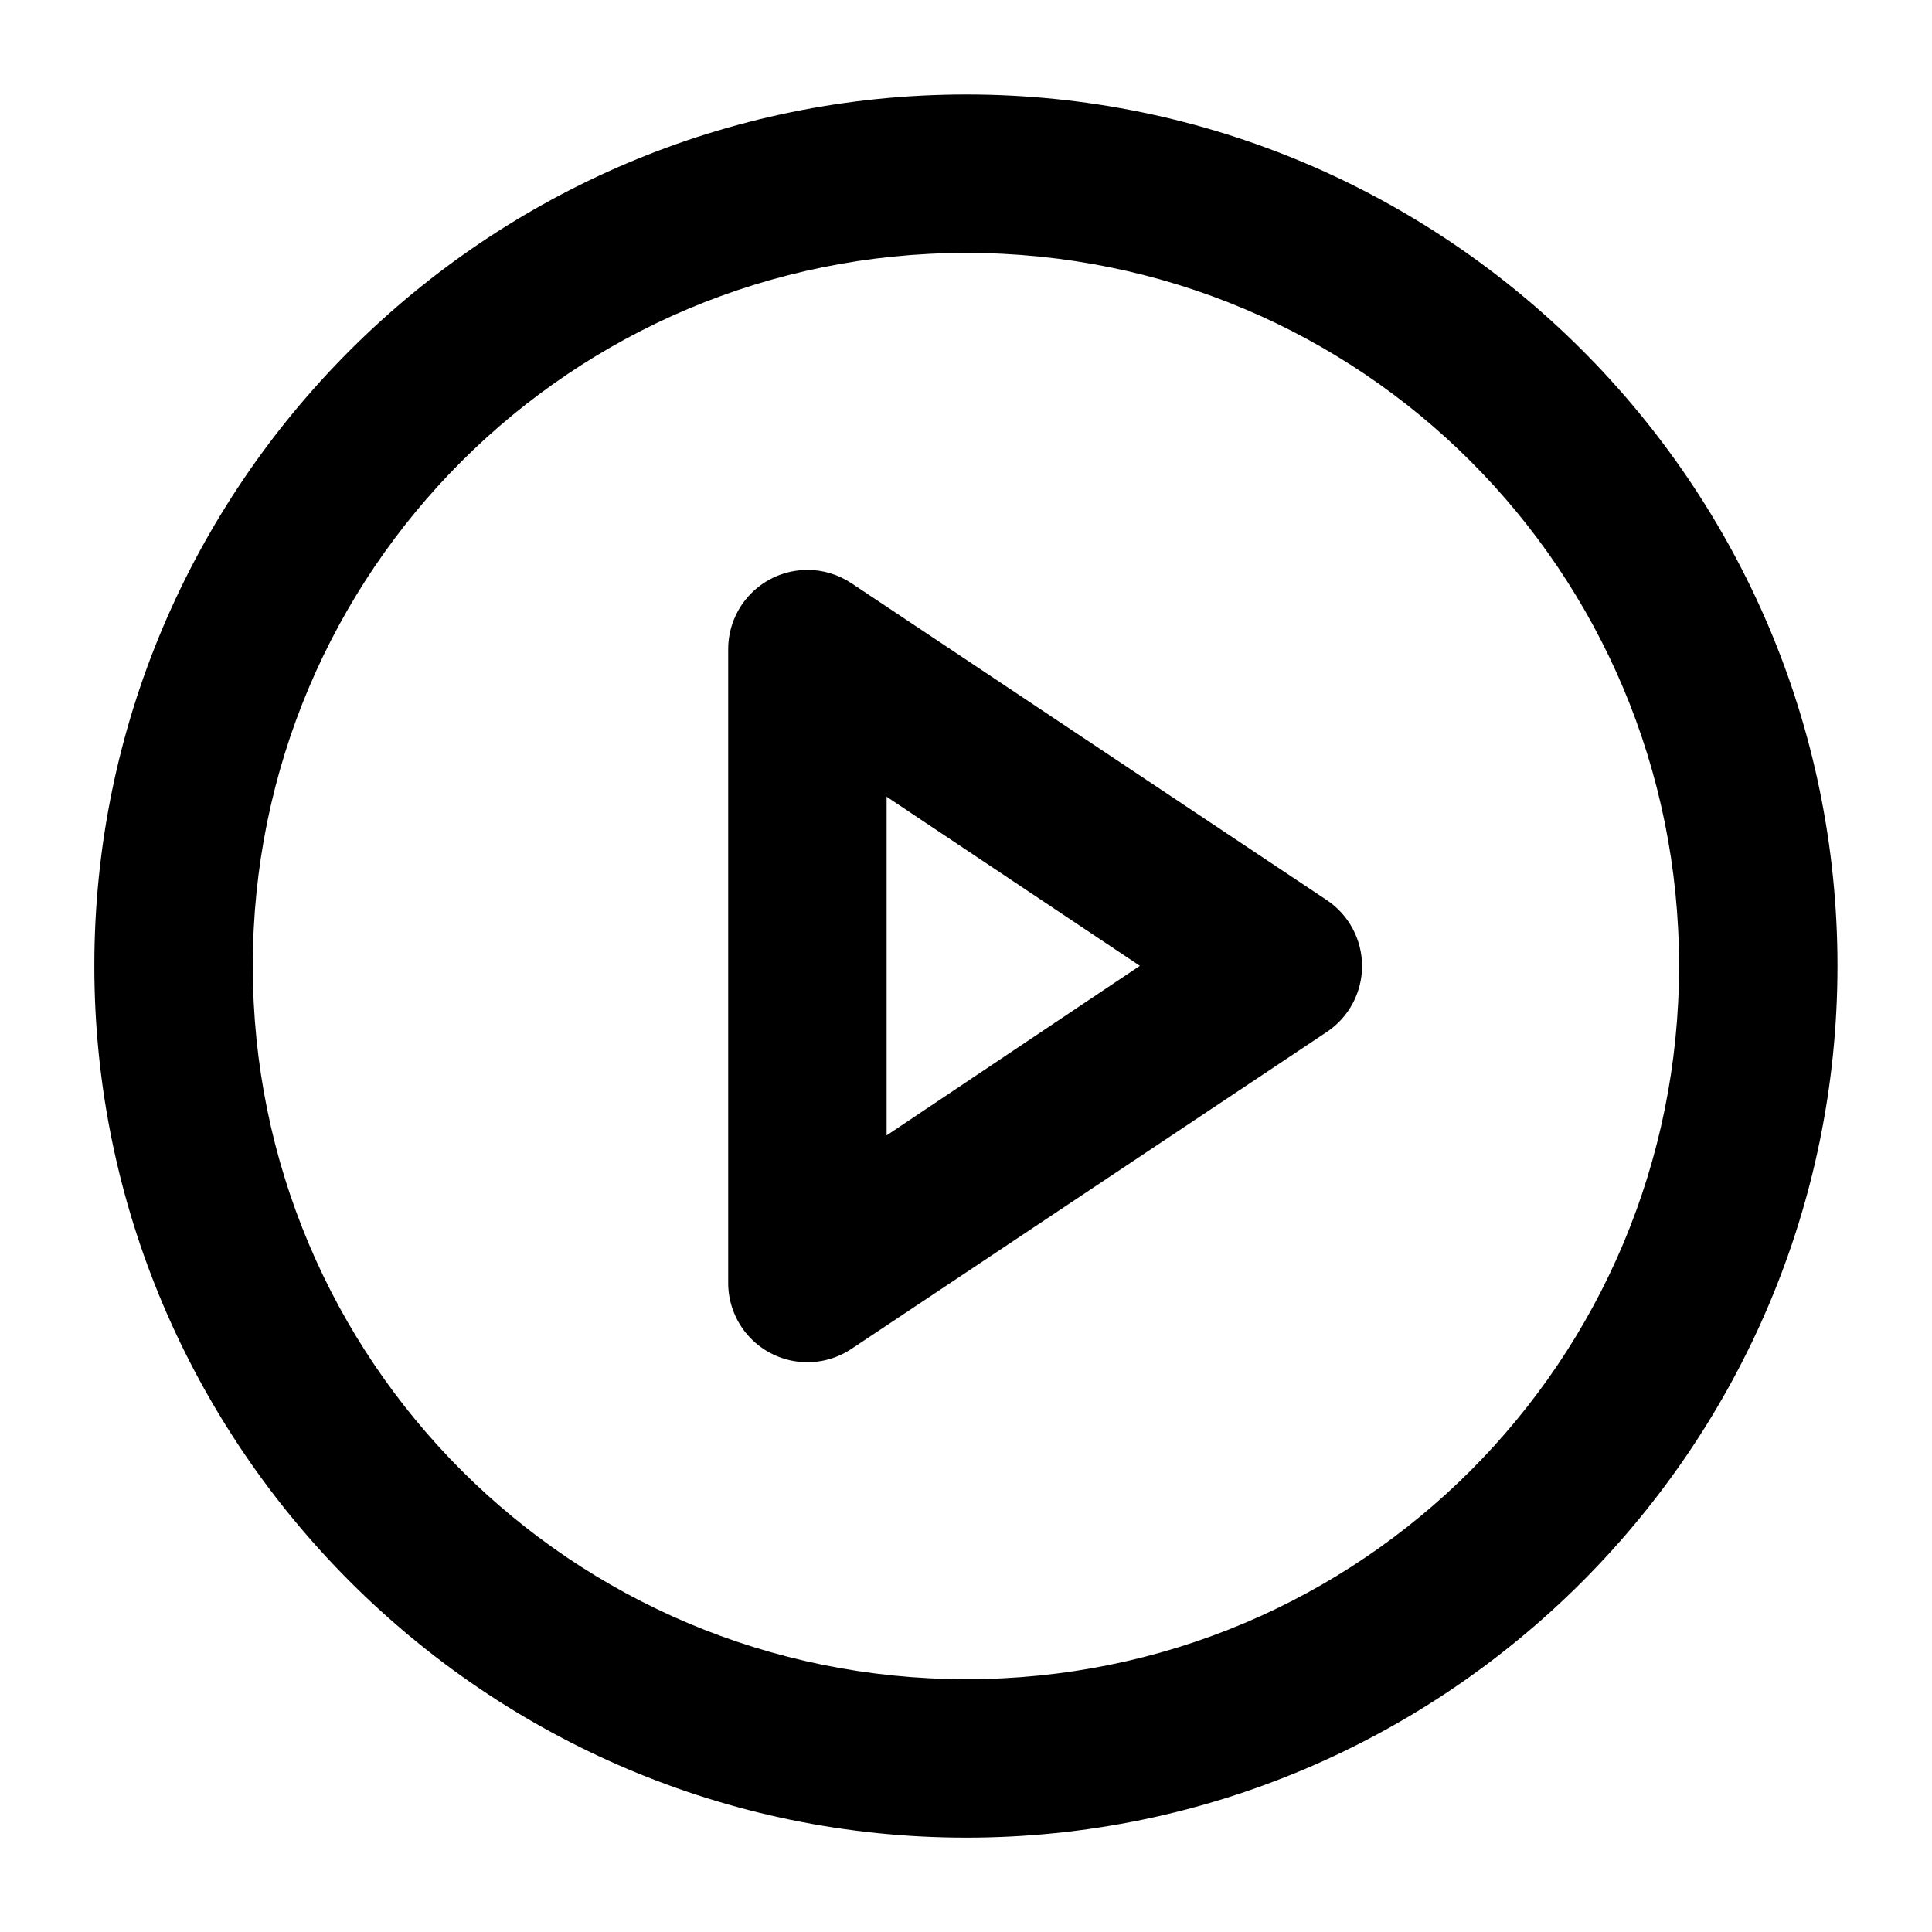 <?xml version="1.0" encoding="UTF-8"?>
<!-- Uploaded to: SVG Find, www.svgrepo.com, Generator: SVG Find Mixer Tools -->
<svg fill="#000000" width="800px" height="800px" version="1.1" viewBox="144 144 512 512" xmlns="http://www.w3.org/2000/svg">
 <path d="m400.08 169.04c-127.28 0-231.08 103.63-231.08 230.91s103.8 231.04 231.08 231.04 230.87-103.75 230.87-231.04-103.59-230.91-230.87-230.91zm0 41.984c104.59 0 188.89 84.34 188.89 188.93 0 104.59-84.297 189.05-188.89 189.05-104.59 0-189.09-84.461-189.09-189.05 0-104.59 84.5-188.93 189.09-188.93zm-42.312 84.012c-5.547 0.055-10.848 2.301-14.742 6.25-3.894 3.949-6.066 9.277-6.047 14.824v167.81c-0.02 5.113 1.824 10.059 5.188 13.906 3.363 3.848 8.016 6.34 13.086 7.004 5.066 0.66 10.203-0.547 14.445-3.402l125.95-83.969c5.82-3.898 9.312-10.441 9.312-17.445 0-7.004-3.492-13.551-9.312-17.445l-125.95-83.969c-3.523-2.367-7.684-3.613-11.93-3.566zm21.195 60.105 67.117 44.812-67.117 44.938z" fill-rule="evenodd"/>
</svg>